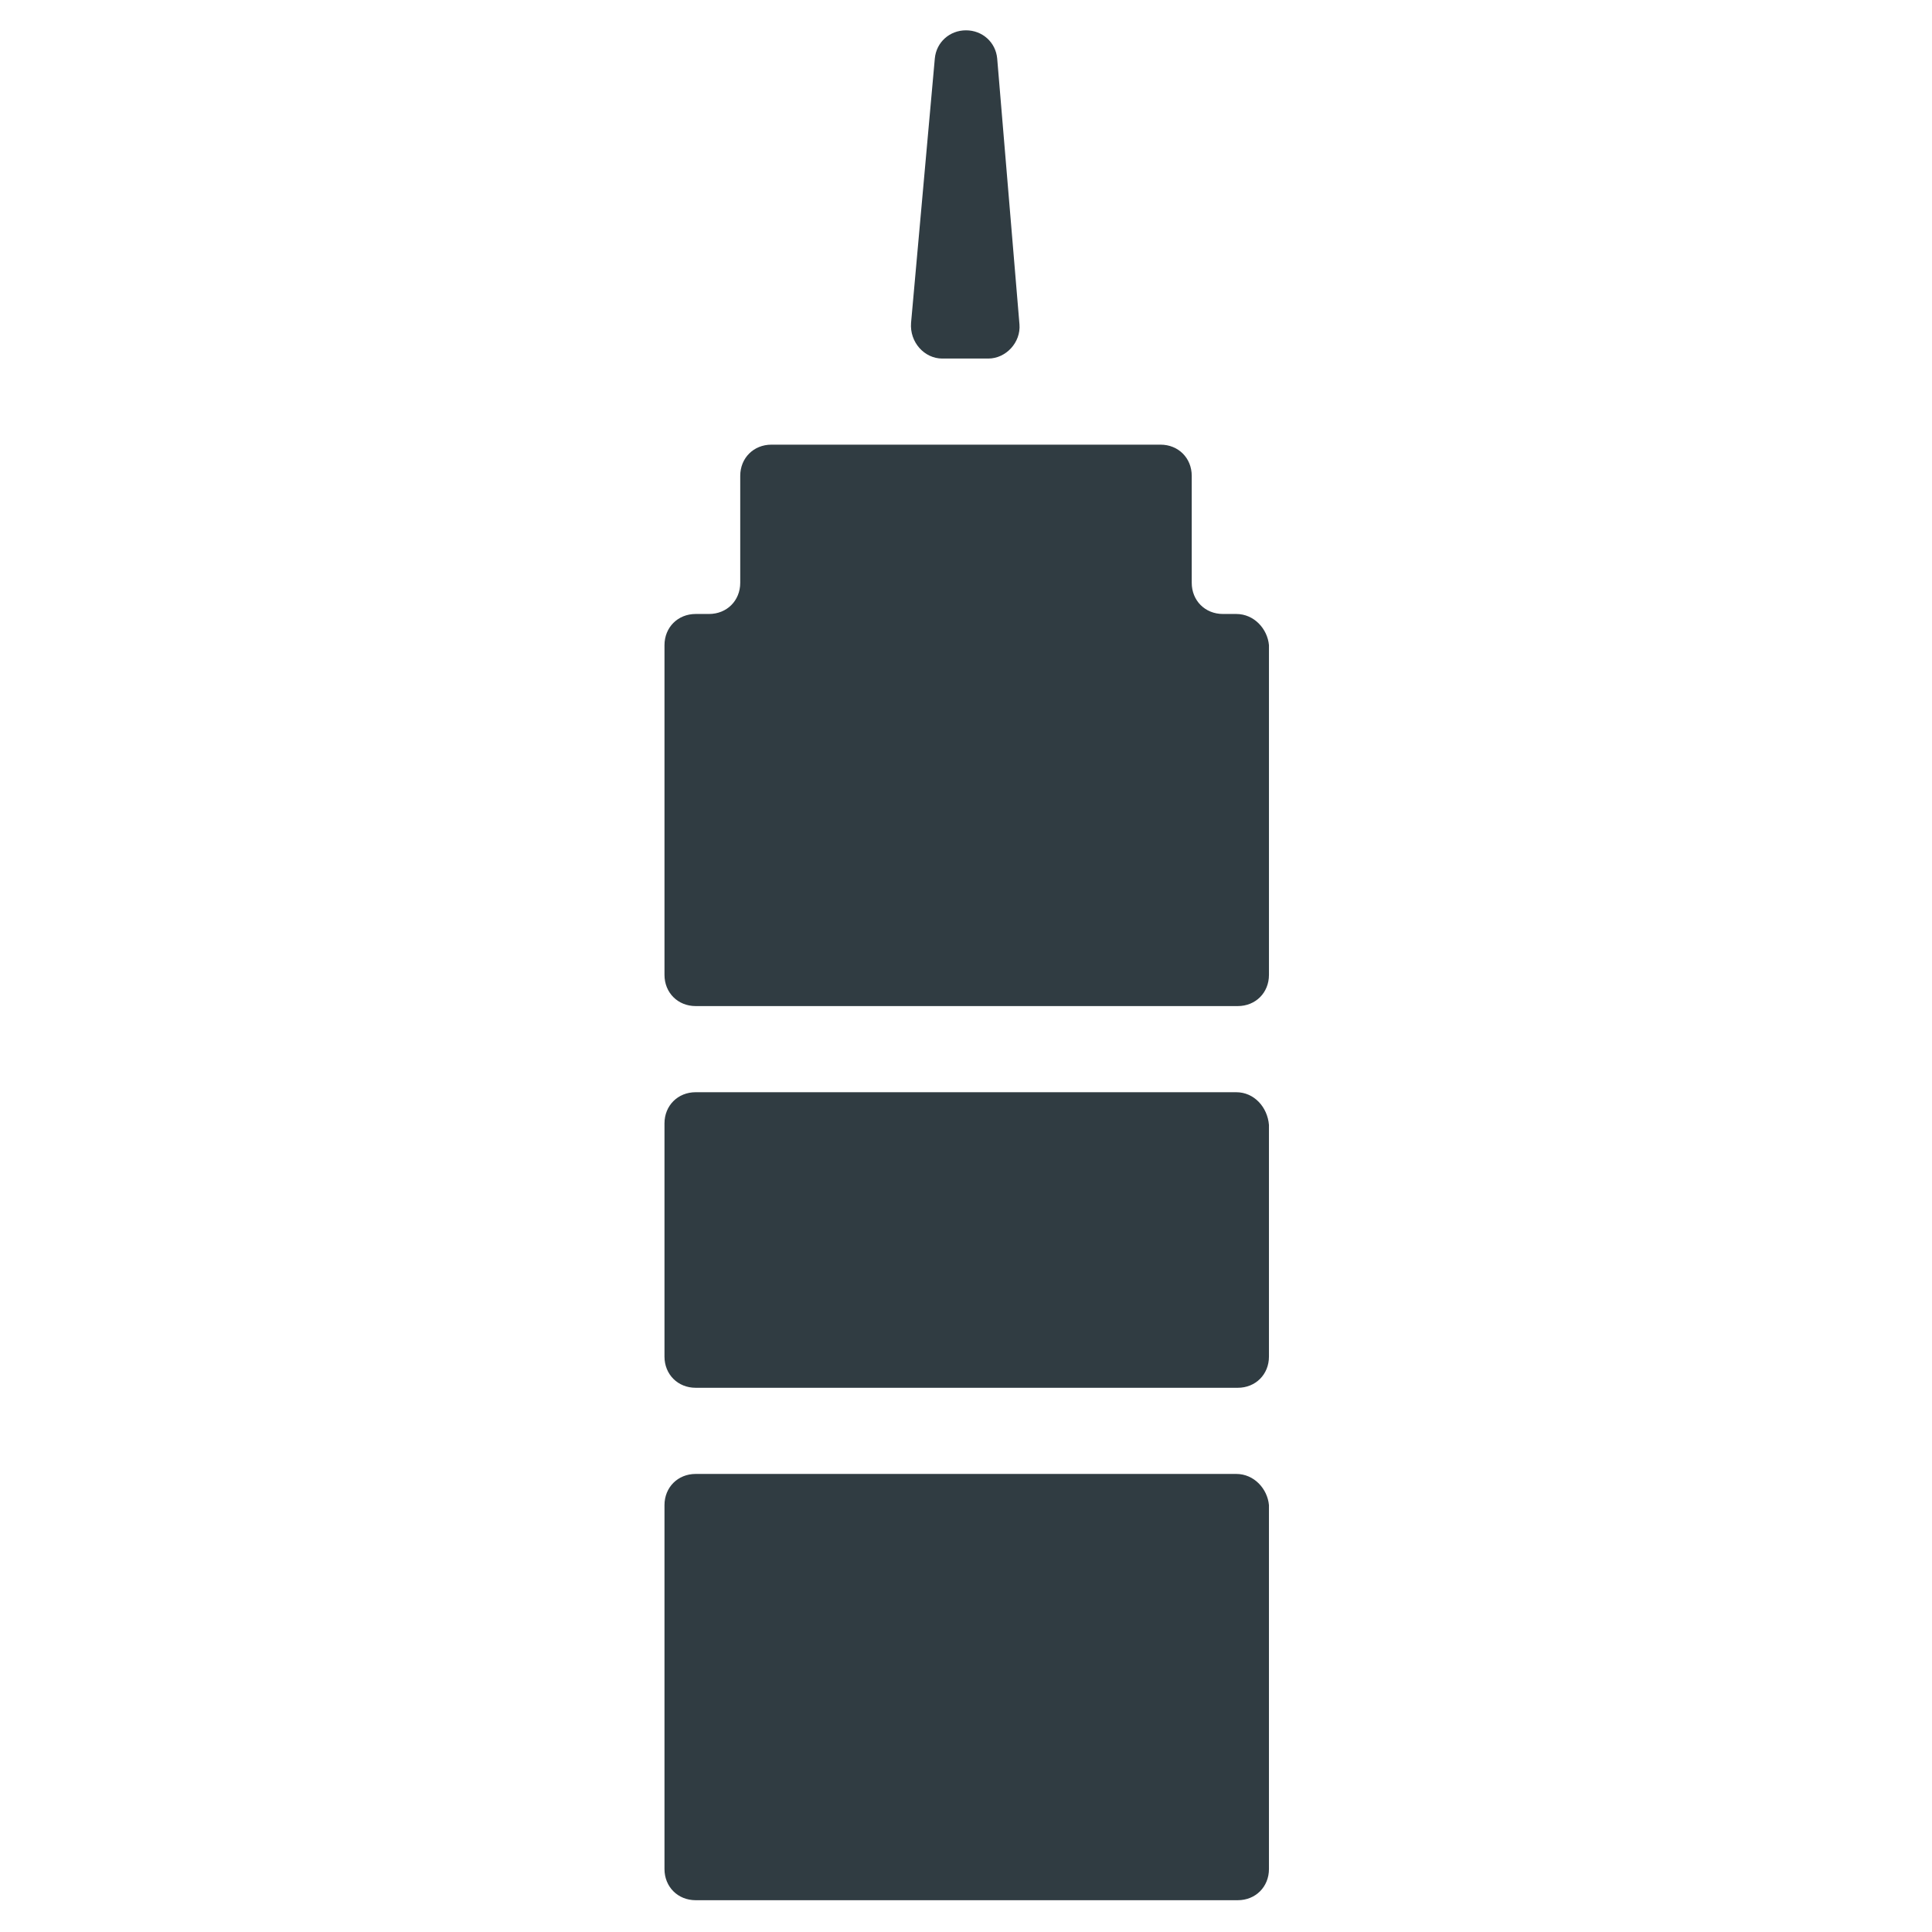 <?xml version="1.0" encoding="UTF-8"?>
<!-- Uploaded to: SVG Repo, www.svgrepo.com, Generator: SVG Repo Mixer Tools -->
<svg width="800px" height="800px" version="1.1" viewBox="144 144 512 512" xmlns="http://www.w3.org/2000/svg">
 <g fill="#303c42">
  <path d="m393.7 239.02h12.203c4.723 0 8.66-4.328 8.266-9.055l-5.902-70.453c-0.395-4.328-3.938-7.477-8.266-7.477s-7.871 3.148-8.266 7.477l-6.297 70.062c-0.395 5.117 3.539 9.445 8.262 9.445z"/>
  <path d="m471.63 306.71h-3.543c-4.723 0-8.266-3.543-8.266-8.266v-28.34c0-4.723-3.543-8.266-8.266-8.266h-103.12c-4.723 0-8.266 3.543-8.266 8.266v28.34c0 4.723-3.543 8.266-8.266 8.266h-3.543c-4.723 0-8.266 3.543-8.266 8.266v87.379c0 4.723 3.543 8.266 8.266 8.266h143.66c4.723 0 8.266-3.543 8.266-8.266v-87.379c-0.395-4.328-3.938-8.266-8.66-8.266z"/>
  <path d="m471.63 433.45h-143.27c-4.723 0-8.266 3.543-8.266 8.266v61.797c0 4.723 3.543 8.266 8.266 8.266h143.66c4.723 0 8.266-3.543 8.266-8.266v-61.402c-0.395-4.723-3.938-8.66-8.66-8.66z"/>
  <path d="m471.63 534.61h-143.27c-4.723 0-8.266 3.543-8.266 8.266v96.434c0 4.723 3.543 8.266 8.266 8.266h143.66c4.723 0 8.266-3.543 8.266-8.266v-96.434c-0.395-4.328-3.938-8.266-8.66-8.266z"/>
 </g>
</svg>